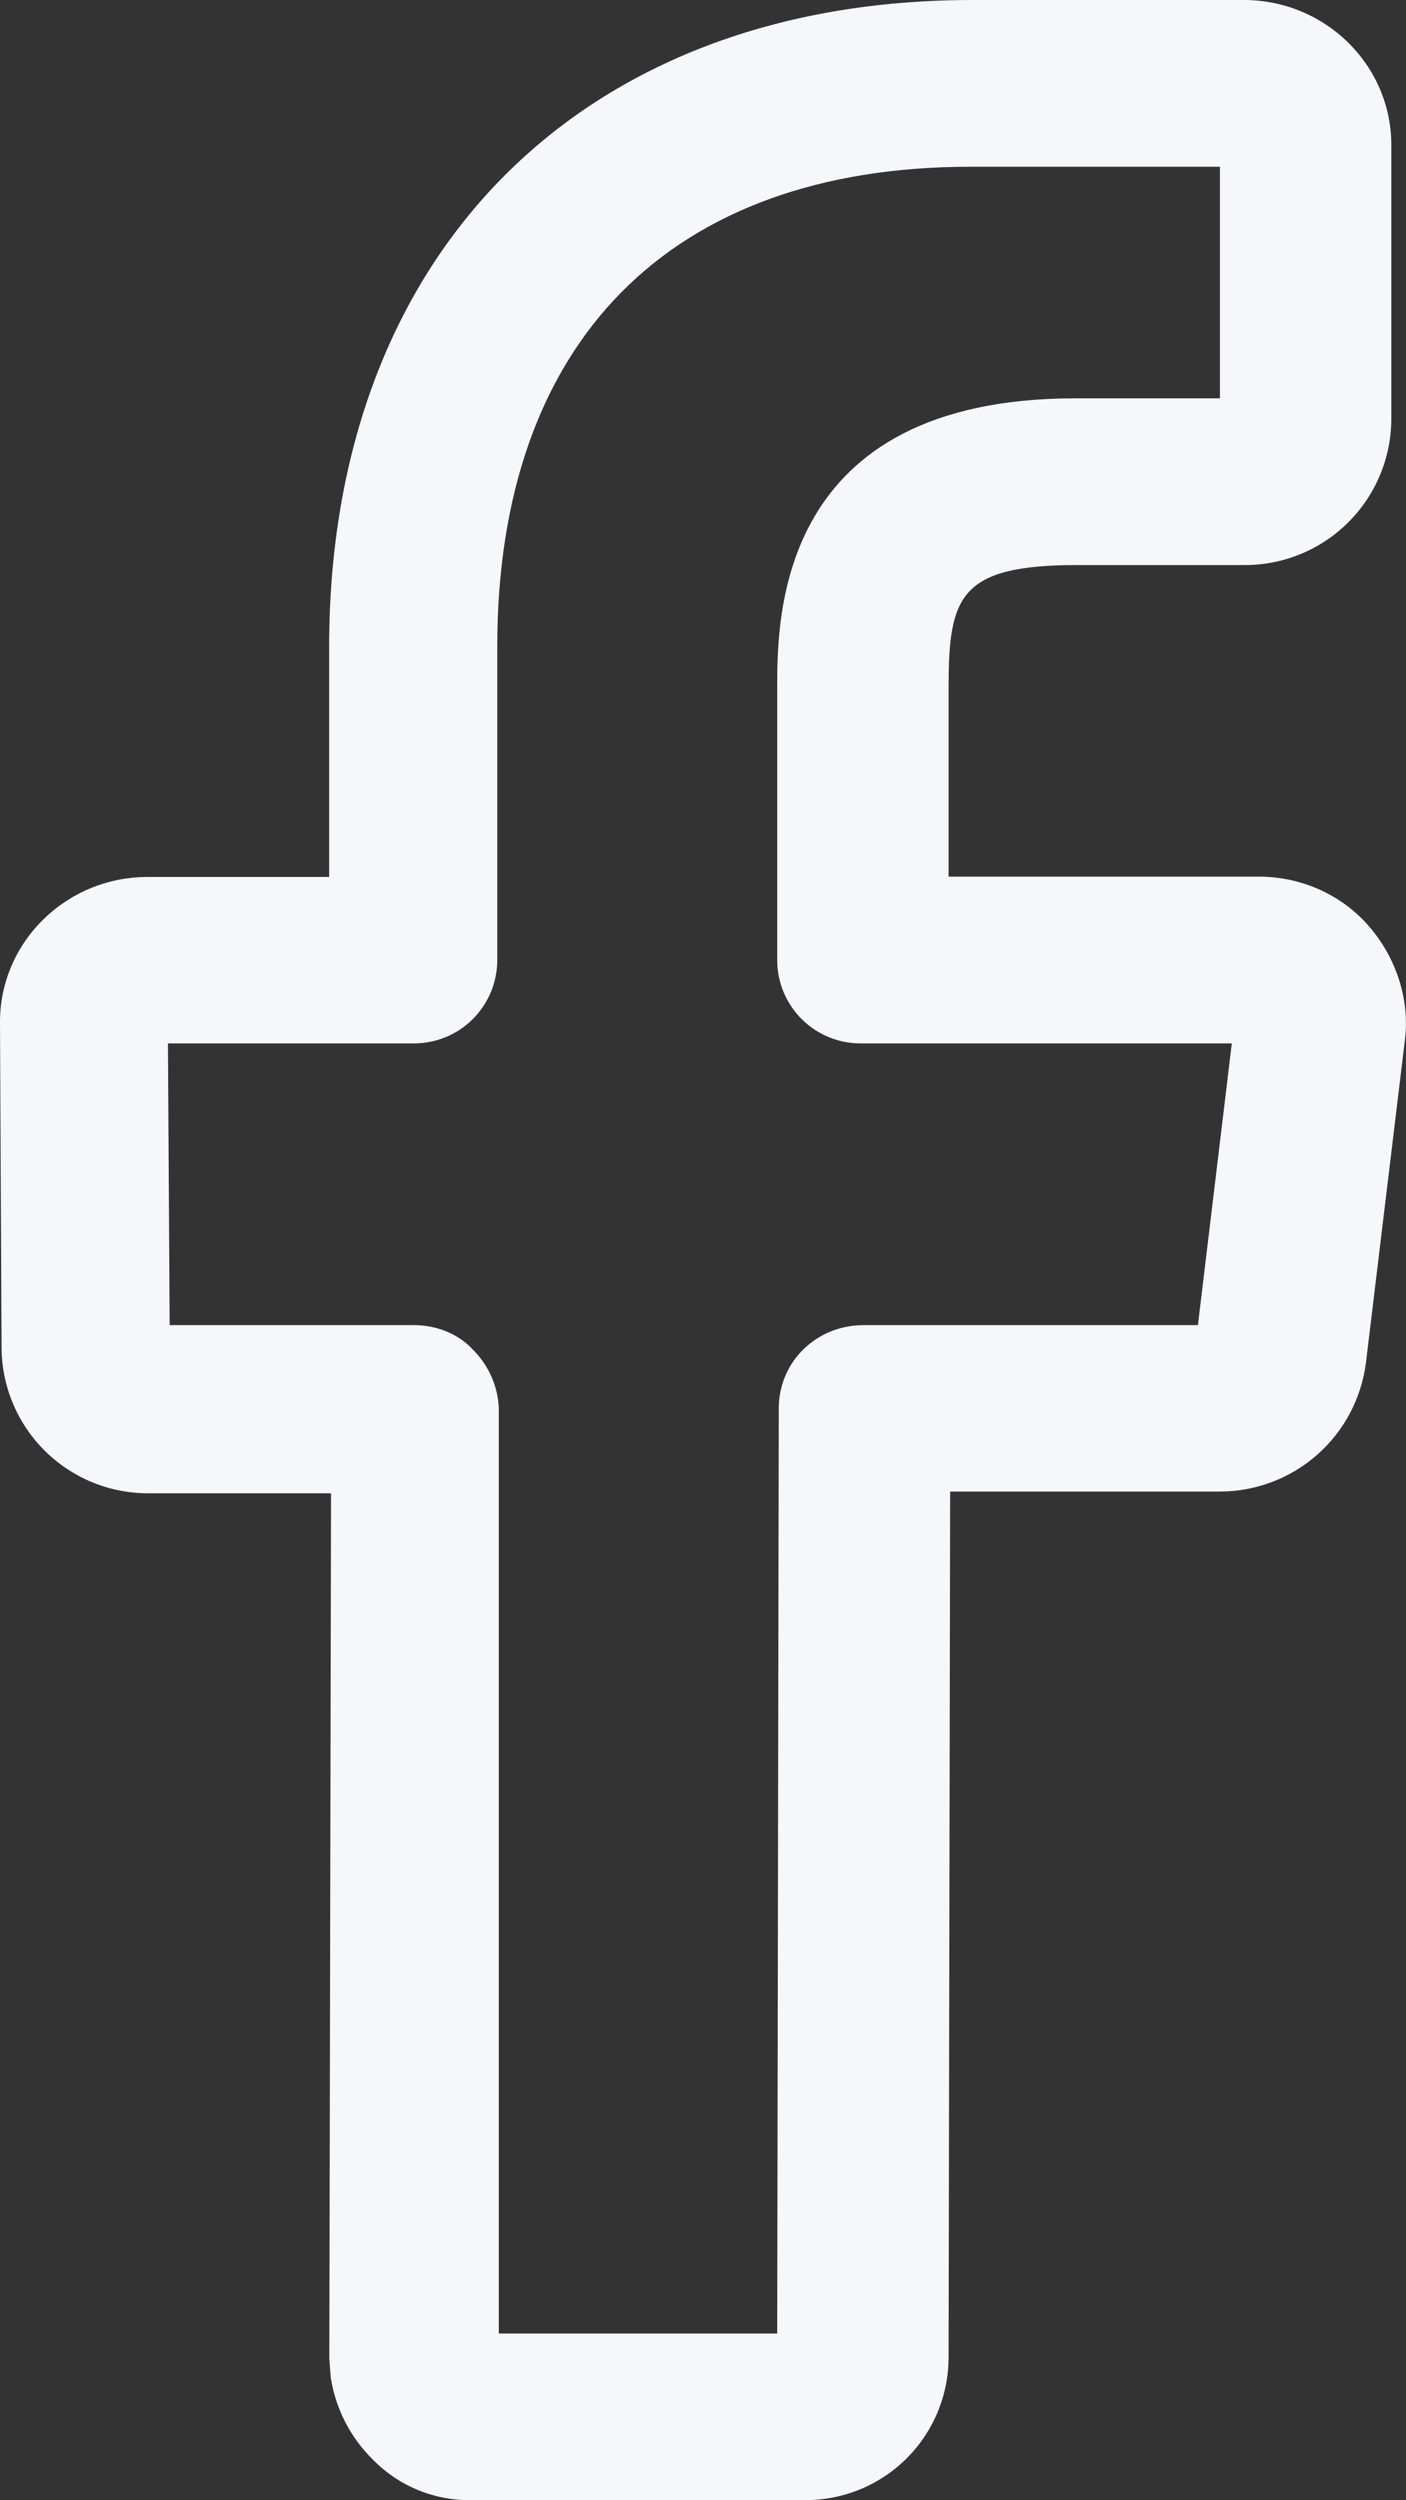 <svg width="9" height="16" xmlns="http://www.w3.org/2000/svg">
    <rect width="100%" height="100%" fill="#333333" stroke="none"/>
    <defs>
        <clipPath id="a">
            <path d="M1366 0v4066H0V0h1366Z"/>
        </clipPath>
        <clipPath id="b">
        <path d="M7.961 0c.522 0 .945.416.945.928v1.76a.937.937 0 0 1-.945.928H6.897c-.76 0-.825.203-.825.79V5.61h1.987c.272 0 .532.117.706.32.174.202.26.469.228.725l-.25 2.07a.943.943 0 0 1-.934.82H6.082l-.01 5.547a.914.914 0 0 1-.924.907H3.02a.86.86 0 0 1-.63-.256.938.938 0 0 1-.273-.53l-.009-.12.011-5.537H.956A.937.937 0 0 1 .01 8.63L0 6.54c0-.512.424-.928.945-.928h1.162V4.139C2.107 1.62 3.725 0 6.224 0H7.96ZM7.81 1.067H6.213c-1.923 0-3.03 1.12-3.03 3.072v2.005a.533.533 0 0 1-.544.533H1.075l.011 1.803H2.65c.141 0 .283.053.38.16a.56.56 0 0 1 .163.373v5.92h1.782l.01-5.92c0-.298.24-.533.543-.533h2.14l.217-1.803H5.518a.533.533 0 0 1-.543-.533V4.405c0-.458 0-1.856 1.911-1.856h.923V1.067Z"/>
        </clipPath>
    </defs>
    <g clip-path="url(#a)" transform="translate(-242 -603)">
        <g clip-path="url(#b)" transform="translate(242 603)">
            <path fill="#F6F7FB" d="M0 0h9v16H0V0z"/>
        </g>
    </g>
</svg>